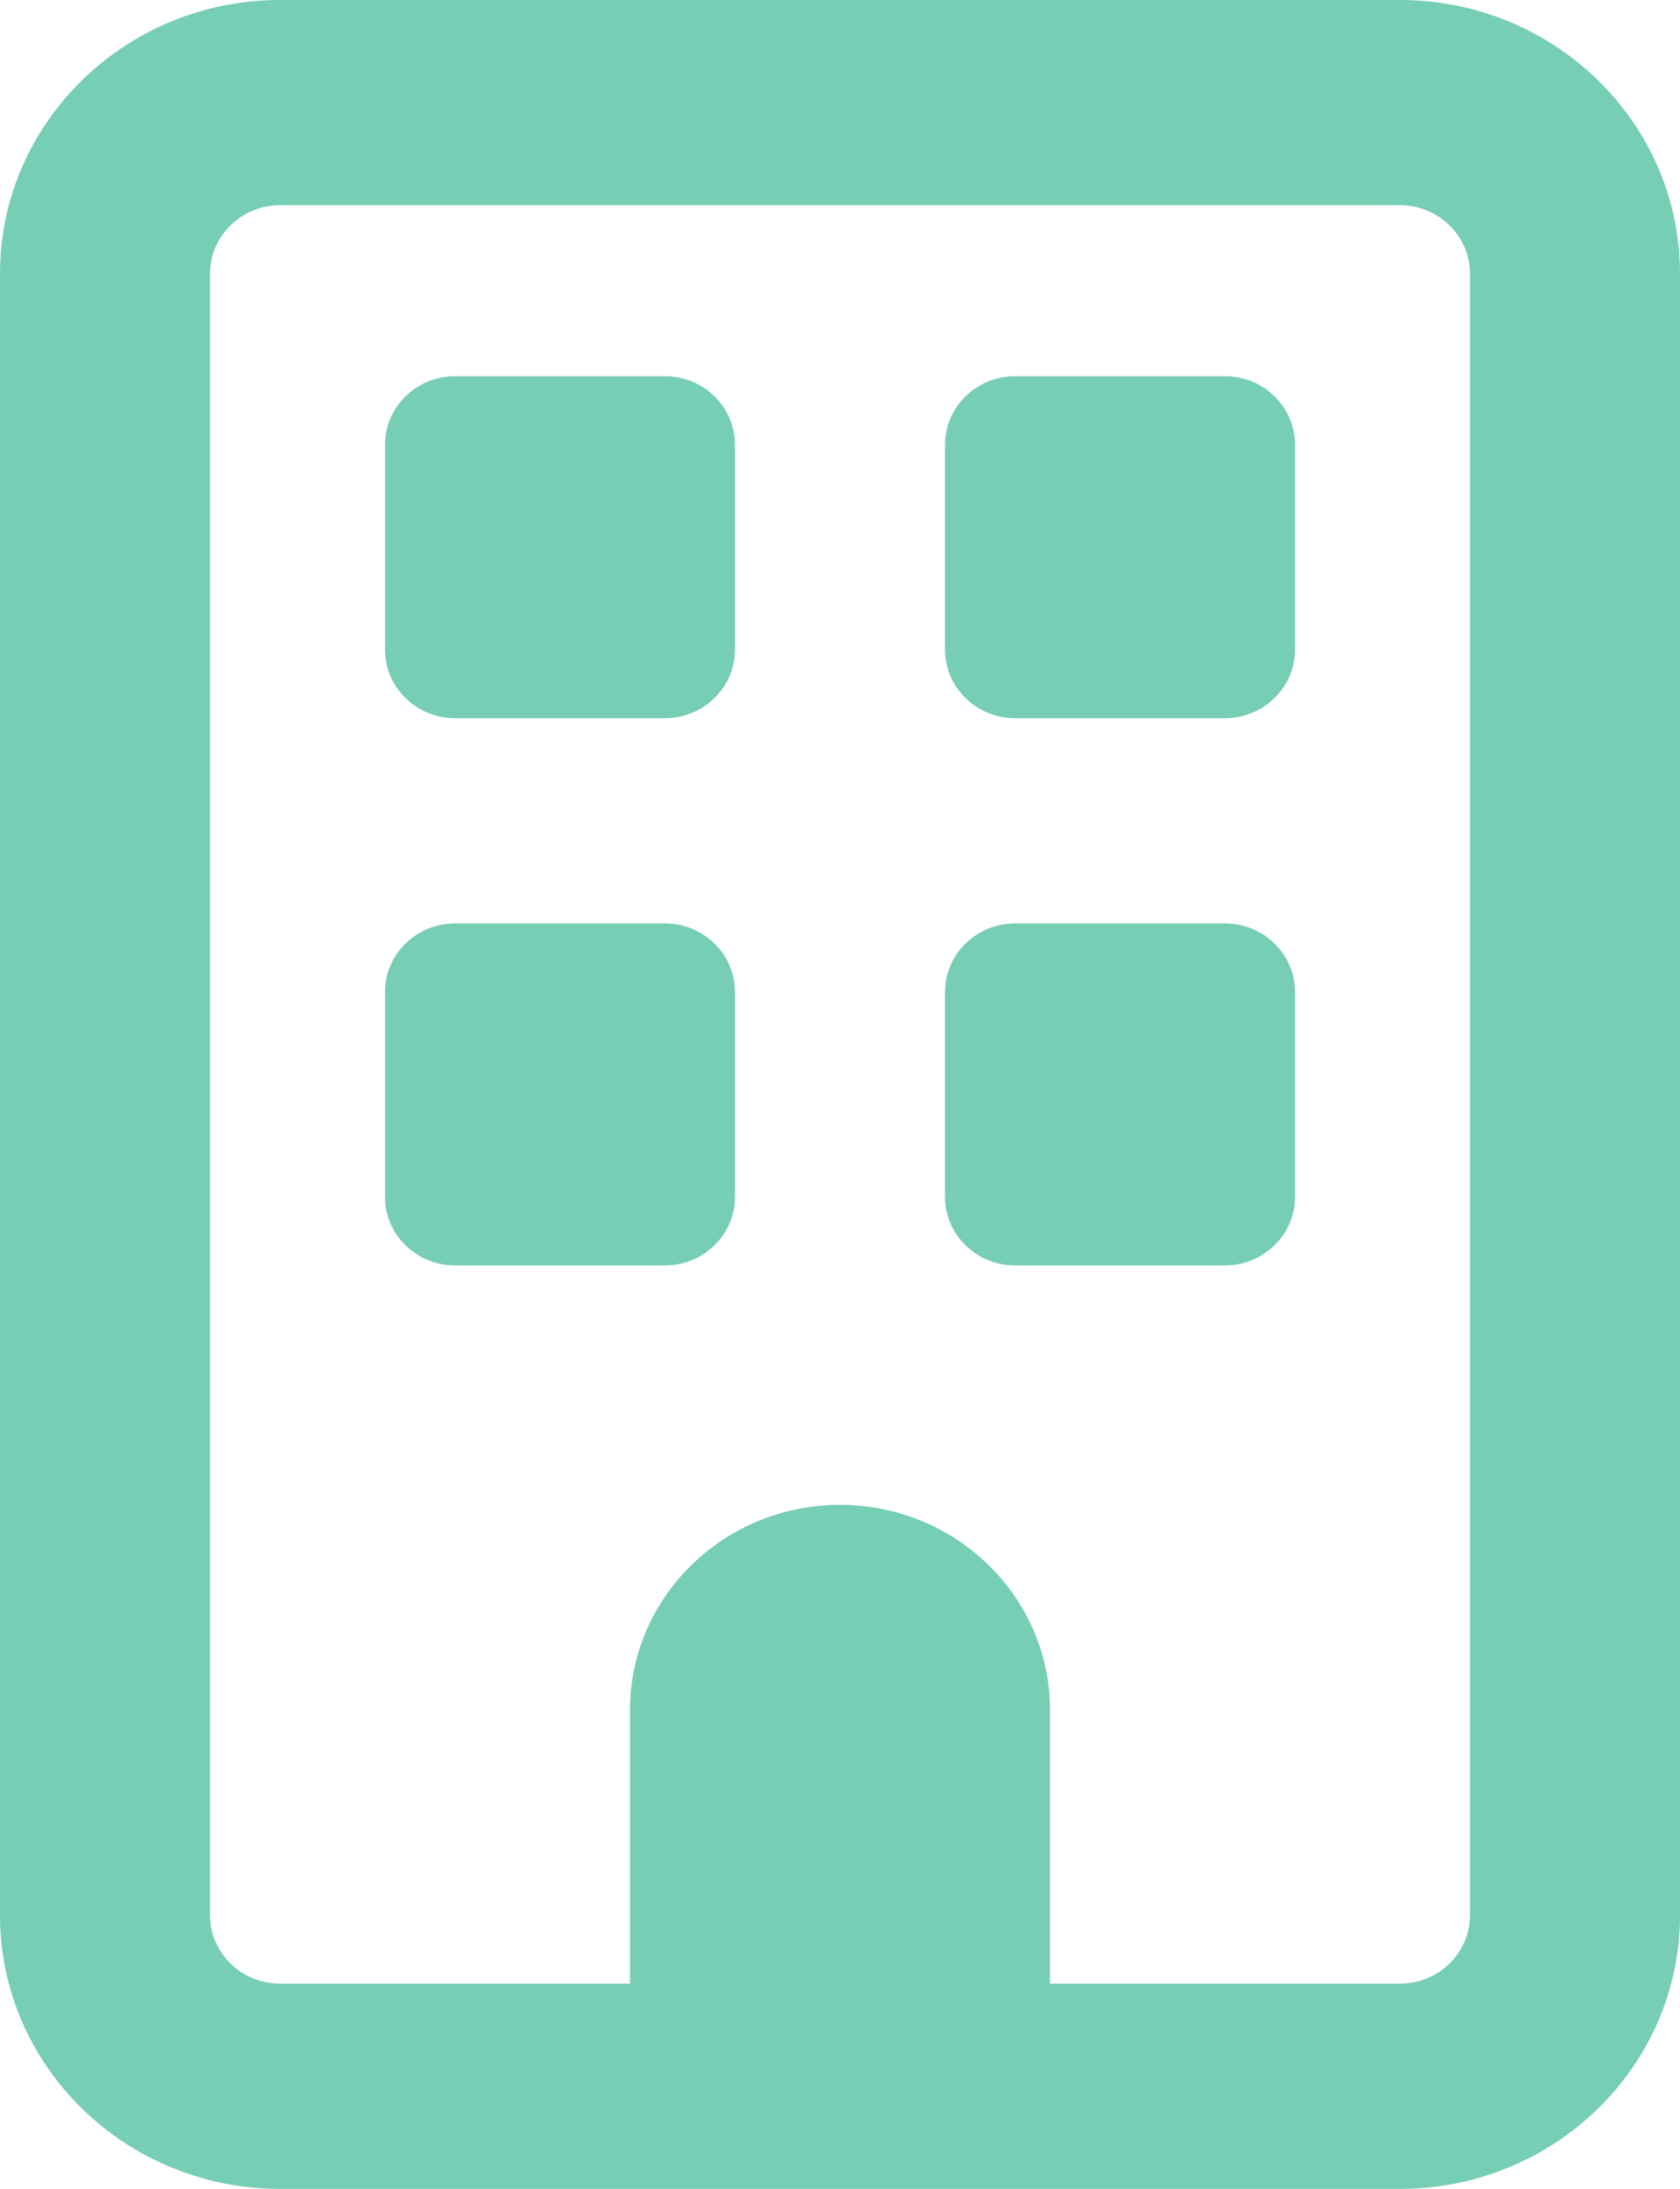 <svg width="43" height="56" viewBox="0 0 43 56" fill="none" xmlns="http://www.w3.org/2000/svg">
<g clip-path="url(#clip0_1511_10143)">
<path d="M7.167 5.25C6.181 5.25 5.375 6.037 5.375 7V49C5.375 49.962 6.181 50.75 7.167 50.75H16.125V43.75C16.125 40.852 18.533 38.5 21.5 38.5C24.467 38.5 26.875 40.852 26.875 43.75V50.75H35.833C36.819 50.75 37.625 49.962 37.625 49V7C37.625 6.037 36.819 5.25 35.833 5.25H7.167ZM0 7C0 3.139 3.214 0 7.167 0H35.833C39.786 0 43 3.139 43 7V49C43 52.861 39.786 56 35.833 56H7.167C3.214 56 0 52.861 0 49V7ZM9.854 11.375C9.854 10.412 10.66 9.625 11.646 9.625H17.021C18.006 9.625 18.812 10.412 18.812 11.375V16.625C18.812 17.587 18.006 18.375 17.021 18.375H11.646C10.66 18.375 9.854 17.587 9.854 16.625V11.375ZM25.979 9.625H31.354C32.34 9.625 33.146 10.412 33.146 11.375V16.625C33.146 17.587 32.34 18.375 31.354 18.375H25.979C24.994 18.375 24.188 17.587 24.188 16.625V11.375C24.188 10.412 24.994 9.625 25.979 9.625ZM9.854 25.375C9.854 24.413 10.66 23.625 11.646 23.625H17.021C18.006 23.625 18.812 24.413 18.812 25.375V30.625C18.812 31.587 18.006 32.375 17.021 32.375H11.646C10.66 32.375 9.854 31.587 9.854 30.625V25.375ZM25.979 23.625H31.354C32.34 23.625 33.146 24.413 33.146 25.375V30.625C33.146 31.587 32.34 32.375 31.354 32.375H25.979C24.994 32.375 24.188 31.587 24.188 30.625V25.375C24.188 24.413 24.994 23.625 25.979 23.625Z" fill="#76CEB5"/>
</g>
<defs>
<clipPath id="clip0_1511_10143">
<rect width="43" height="56" fill="white"/>
</clipPath>
</defs>
</svg>
